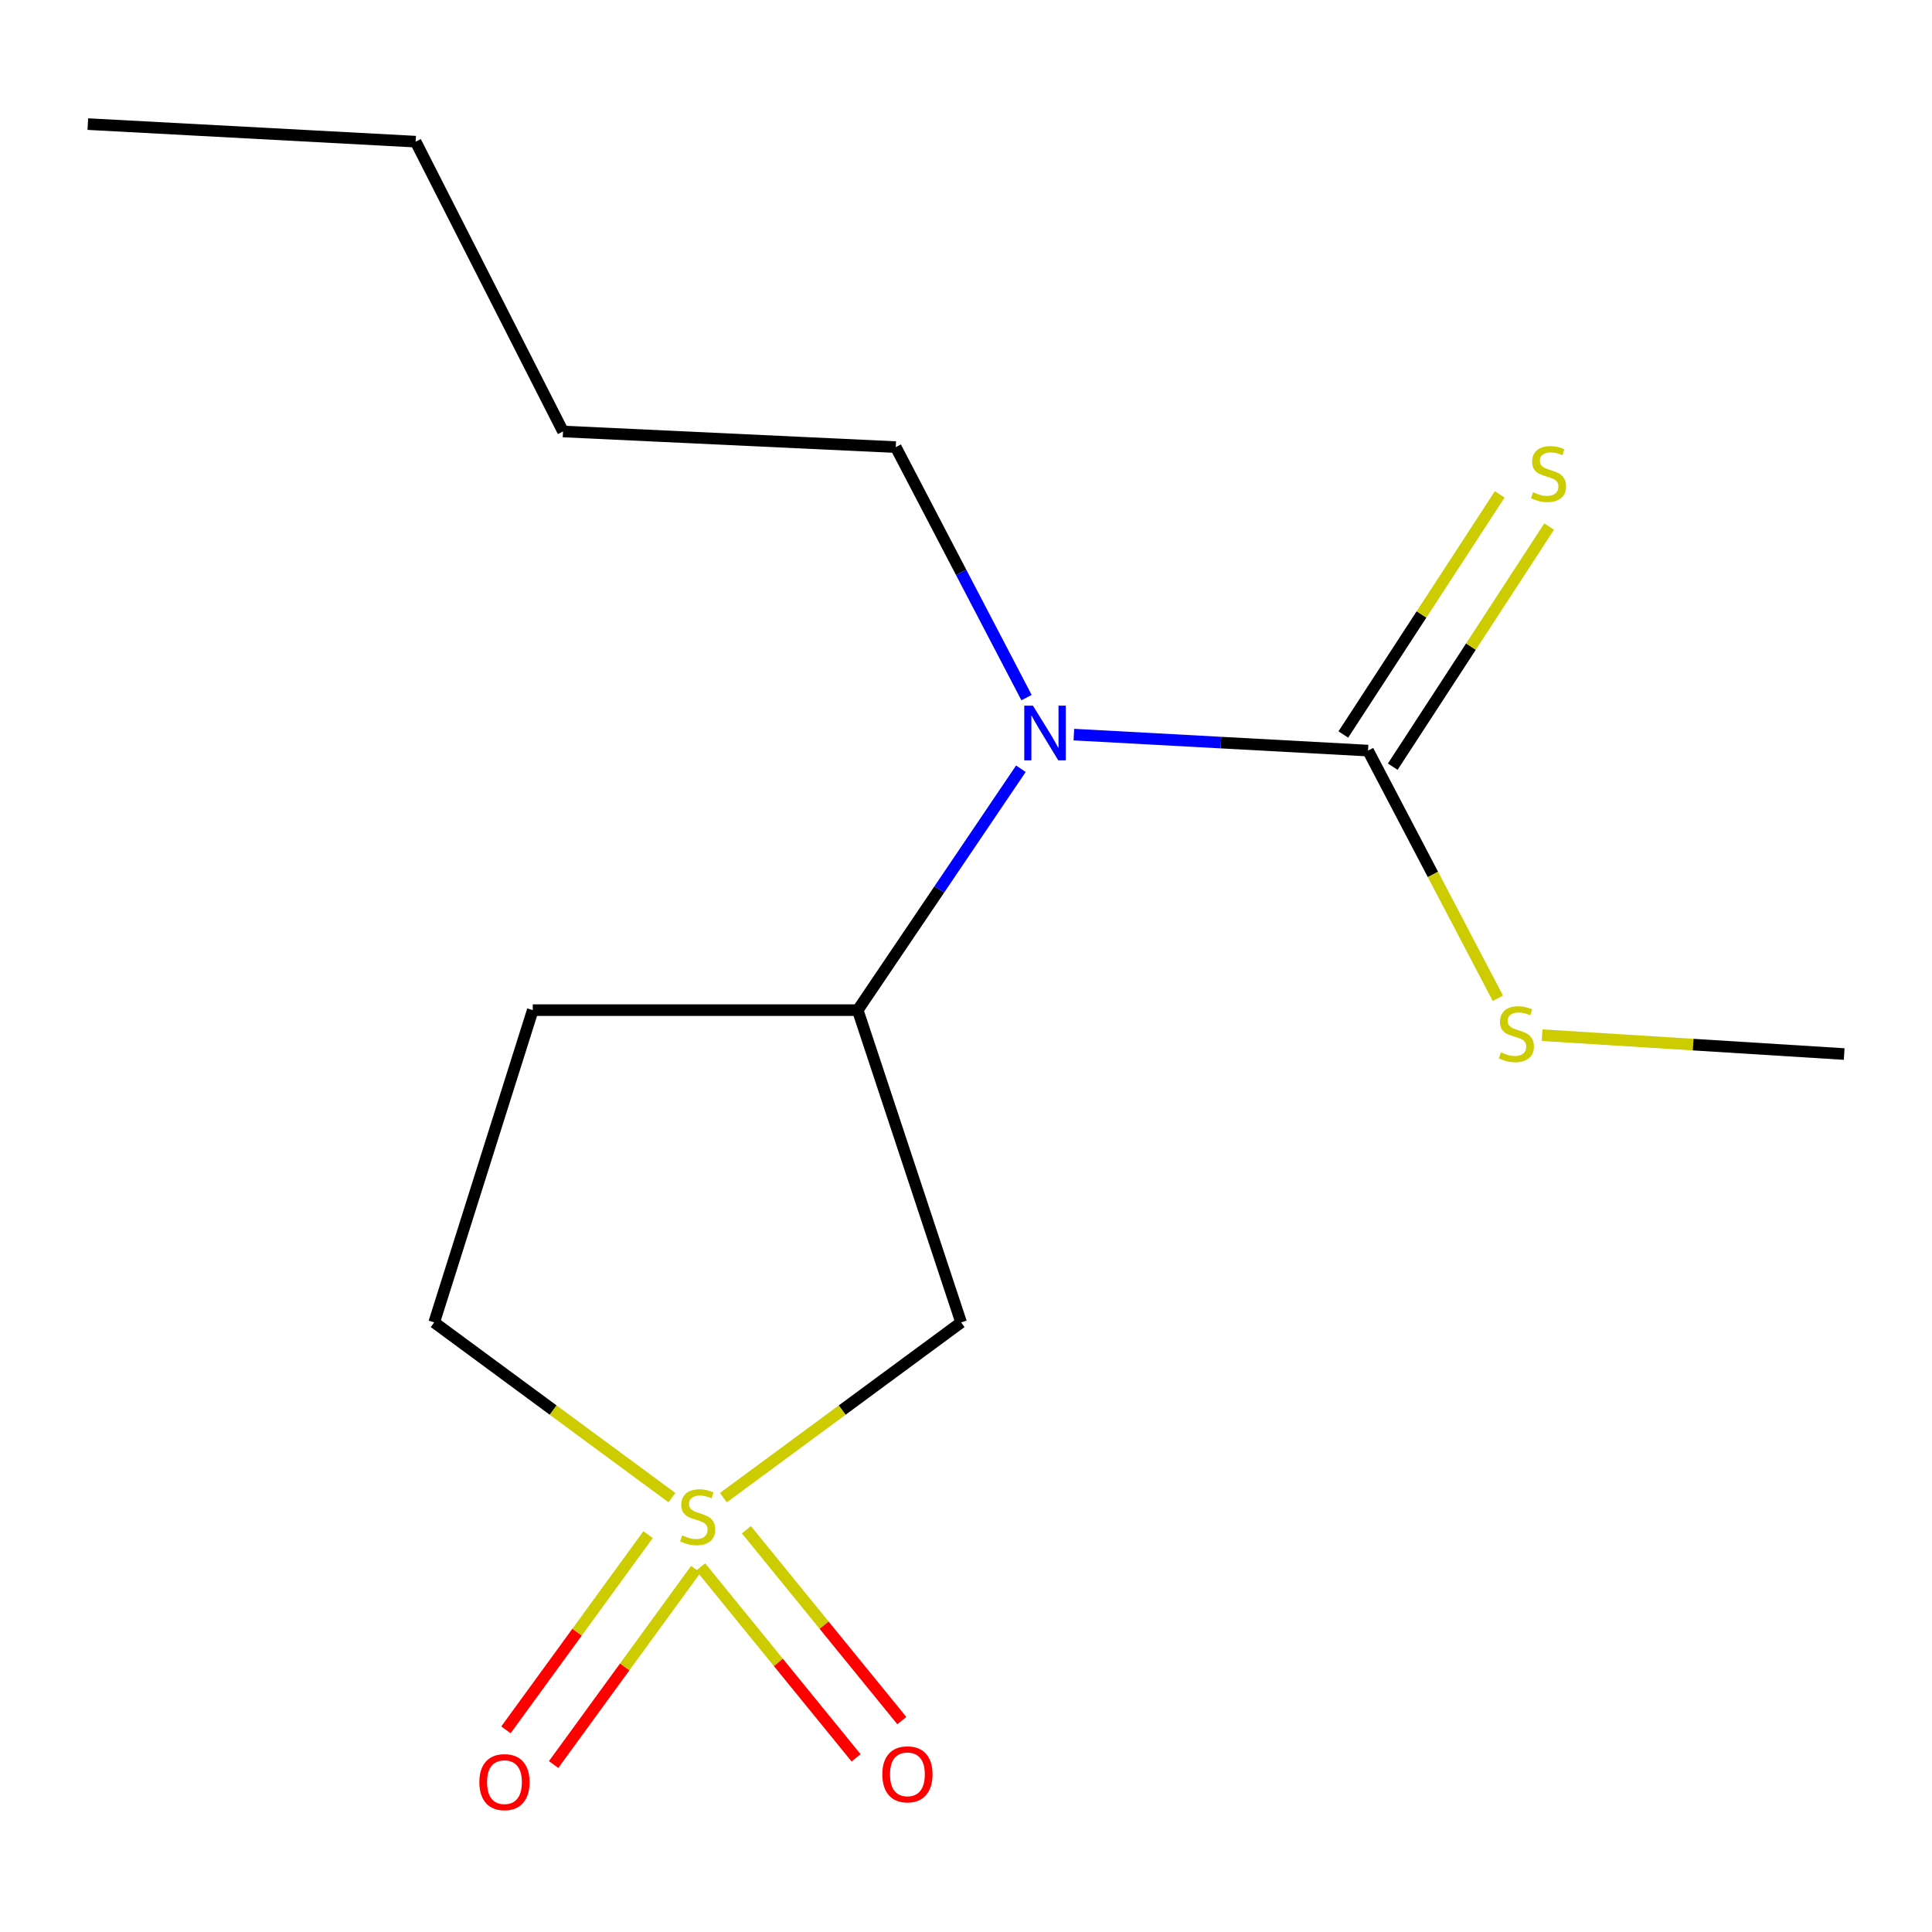 <?xml version='1.0' encoding='iso-8859-1'?>
<svg version='1.1' baseProfile='full'
              xmlns='http://www.w3.org/2000/svg'
                      xmlns:rdkit='http://www.rdkit.org/xml'
                      xmlns:xlink='http://www.w3.org/1999/xlink'
                  xml:space='preserve'
width='1000px' height='1000px' viewBox='0 0 1000 1000'>
<!-- END OF HEADER -->
<rect style='opacity:1.0;fill:#FFFFFF;stroke:none' width='1000' height='1000' x='0' y='0'> </rect>
<path class='bond-0' d='M 374.428,775.173 L 435.951,729.825' style='fill:none;fill-rule:evenodd;stroke:#CCCC00;stroke-width:6px;stroke-linecap:butt;stroke-linejoin:miter;stroke-opacity:1' />
<path class='bond-0' d='M 435.951,729.825 L 497.473,684.477' style='fill:none;fill-rule:evenodd;stroke:#000000;stroke-width:6px;stroke-linecap:butt;stroke-linejoin:miter;stroke-opacity:1' />
<path class='bond-4' d='M 362.657,811.054 L 402.885,860.457' style='fill:none;fill-rule:evenodd;stroke:#CCCC00;stroke-width:6px;stroke-linecap:butt;stroke-linejoin:miter;stroke-opacity:1' />
<path class='bond-4' d='M 402.885,860.457 L 443.114,909.861' style='fill:none;fill-rule:evenodd;stroke:#FF0000;stroke-width:6px;stroke-linecap:butt;stroke-linejoin:miter;stroke-opacity:1' />
<path class='bond-4' d='M 386.326,791.78 L 426.555,841.183' style='fill:none;fill-rule:evenodd;stroke:#CCCC00;stroke-width:6px;stroke-linecap:butt;stroke-linejoin:miter;stroke-opacity:1' />
<path class='bond-4' d='M 426.555,841.183 L 466.784,890.586' style='fill:none;fill-rule:evenodd;stroke:#FF0000;stroke-width:6px;stroke-linecap:butt;stroke-linejoin:miter;stroke-opacity:1' />
<path class='bond-5' d='M 335.447,794.311 L 298.662,844.838' style='fill:none;fill-rule:evenodd;stroke:#CCCC00;stroke-width:6px;stroke-linecap:butt;stroke-linejoin:miter;stroke-opacity:1' />
<path class='bond-5' d='M 298.662,844.838 L 261.878,895.364' style='fill:none;fill-rule:evenodd;stroke:#FF0000;stroke-width:6px;stroke-linecap:butt;stroke-linejoin:miter;stroke-opacity:1' />
<path class='bond-5' d='M 360.124,812.277 L 323.34,862.803' style='fill:none;fill-rule:evenodd;stroke:#CCCC00;stroke-width:6px;stroke-linecap:butt;stroke-linejoin:miter;stroke-opacity:1' />
<path class='bond-5' d='M 323.34,862.803 L 286.555,913.33' style='fill:none;fill-rule:evenodd;stroke:#FF0000;stroke-width:6px;stroke-linecap:butt;stroke-linejoin:miter;stroke-opacity:1' />
<path class='bond-8' d='M 347.798,775.174 L 286.267,729.825' style='fill:none;fill-rule:evenodd;stroke:#CCCC00;stroke-width:6px;stroke-linecap:butt;stroke-linejoin:miter;stroke-opacity:1' />
<path class='bond-8' d='M 286.267,729.825 L 224.736,684.477' style='fill:none;fill-rule:evenodd;stroke:#000000;stroke-width:6px;stroke-linecap:butt;stroke-linejoin:miter;stroke-opacity:1' />
<path class='bond-2' d='M 497.473,684.477 L 443.953,522.849' style='fill:none;fill-rule:evenodd;stroke:#000000;stroke-width:6px;stroke-linecap:butt;stroke-linejoin:miter;stroke-opacity:1' />
<path class='bond-1' d='M 708.093,388.507 L 631.961,384.368' style='fill:none;fill-rule:evenodd;stroke:#000000;stroke-width:6px;stroke-linecap:butt;stroke-linejoin:miter;stroke-opacity:1' />
<path class='bond-1' d='M 631.961,384.368 L 555.829,380.229' style='fill:none;fill-rule:evenodd;stroke:#0000FF;stroke-width:6px;stroke-linecap:butt;stroke-linejoin:miter;stroke-opacity:1' />
<path class='bond-6' d='M 720.882,396.836 L 761.354,334.691' style='fill:none;fill-rule:evenodd;stroke:#000000;stroke-width:6px;stroke-linecap:butt;stroke-linejoin:miter;stroke-opacity:1' />
<path class='bond-6' d='M 761.354,334.691 L 801.827,272.547' style='fill:none;fill-rule:evenodd;stroke:#CCCC00;stroke-width:6px;stroke-linecap:butt;stroke-linejoin:miter;stroke-opacity:1' />
<path class='bond-6' d='M 695.304,380.178 L 735.776,318.033' style='fill:none;fill-rule:evenodd;stroke:#000000;stroke-width:6px;stroke-linecap:butt;stroke-linejoin:miter;stroke-opacity:1' />
<path class='bond-6' d='M 735.776,318.033 L 776.248,255.889' style='fill:none;fill-rule:evenodd;stroke:#CCCC00;stroke-width:6px;stroke-linecap:butt;stroke-linejoin:miter;stroke-opacity:1' />
<path class='bond-9' d='M 708.093,388.507 L 741.694,452.613' style='fill:none;fill-rule:evenodd;stroke:#000000;stroke-width:6px;stroke-linecap:butt;stroke-linejoin:miter;stroke-opacity:1' />
<path class='bond-9' d='M 741.694,452.613 L 775.295,516.72' style='fill:none;fill-rule:evenodd;stroke:#CCCC00;stroke-width:6px;stroke-linecap:butt;stroke-linejoin:miter;stroke-opacity:1' />
<path class='bond-3' d='M 443.953,522.849 L 486.18,460.377' style='fill:none;fill-rule:evenodd;stroke:#000000;stroke-width:6px;stroke-linecap:butt;stroke-linejoin:miter;stroke-opacity:1' />
<path class='bond-3' d='M 486.18,460.377 L 528.406,397.905' style='fill:none;fill-rule:evenodd;stroke:#0000FF;stroke-width:6px;stroke-linecap:butt;stroke-linejoin:miter;stroke-opacity:1' />
<path class='bond-15' d='M 443.953,522.849 L 275.763,522.849' style='fill:none;fill-rule:evenodd;stroke:#000000;stroke-width:6px;stroke-linecap:butt;stroke-linejoin:miter;stroke-opacity:1' />
<path class='bond-10' d='M 531.332,361.083 L 497.487,296.254' style='fill:none;fill-rule:evenodd;stroke:#0000FF;stroke-width:6px;stroke-linecap:butt;stroke-linejoin:miter;stroke-opacity:1' />
<path class='bond-10' d='M 497.487,296.254 L 463.642,231.424' style='fill:none;fill-rule:evenodd;stroke:#000000;stroke-width:6px;stroke-linecap:butt;stroke-linejoin:miter;stroke-opacity:1' />
<path class='bond-7' d='M 275.763,522.849 L 224.736,684.477' style='fill:none;fill-rule:evenodd;stroke:#000000;stroke-width:6px;stroke-linecap:butt;stroke-linejoin:miter;stroke-opacity:1' />
<path class='bond-11' d='M 798.193,535.807 L 876.369,540.69' style='fill:none;fill-rule:evenodd;stroke:#CCCC00;stroke-width:6px;stroke-linecap:butt;stroke-linejoin:miter;stroke-opacity:1' />
<path class='bond-11' d='M 876.369,540.69 L 954.545,545.573' style='fill:none;fill-rule:evenodd;stroke:#000000;stroke-width:6px;stroke-linecap:butt;stroke-linejoin:miter;stroke-opacity:1' />
<path class='bond-12' d='M 463.642,231.424 L 291.415,223.335' style='fill:none;fill-rule:evenodd;stroke:#000000;stroke-width:6px;stroke-linecap:butt;stroke-linejoin:miter;stroke-opacity:1' />
<path class='bond-13' d='M 291.415,223.335 L 215.137,73.323' style='fill:none;fill-rule:evenodd;stroke:#000000;stroke-width:6px;stroke-linecap:butt;stroke-linejoin:miter;stroke-opacity:1' />
<path class='bond-14' d='M 215.137,73.323 L 45.455,64.234' style='fill:none;fill-rule:evenodd;stroke:#000000;stroke-width:6px;stroke-linecap:butt;stroke-linejoin:miter;stroke-opacity:1' />
<path  class='atom-0' d='M 353.113 794.708
Q 353.433 794.828, 354.753 795.388
Q 356.073 795.948, 357.513 796.308
Q 358.993 796.628, 360.433 796.628
Q 363.113 796.628, 364.673 795.348
Q 366.233 794.028, 366.233 791.748
Q 366.233 790.188, 365.433 789.228
Q 364.673 788.268, 363.473 787.748
Q 362.273 787.228, 360.273 786.628
Q 357.753 785.868, 356.233 785.148
Q 354.753 784.428, 353.673 782.908
Q 352.633 781.388, 352.633 778.828
Q 352.633 775.268, 355.033 773.068
Q 357.473 770.868, 362.273 770.868
Q 365.553 770.868, 369.273 772.428
L 368.353 775.508
Q 364.953 774.108, 362.393 774.108
Q 359.633 774.108, 358.113 775.268
Q 356.593 776.388, 356.633 778.348
Q 356.633 779.868, 357.393 780.788
Q 358.193 781.708, 359.313 782.228
Q 360.473 782.748, 362.393 783.348
Q 364.953 784.148, 366.473 784.948
Q 367.993 785.748, 369.073 787.388
Q 370.193 788.988, 370.193 791.748
Q 370.193 795.668, 367.553 797.788
Q 364.953 799.868, 360.593 799.868
Q 358.073 799.868, 356.153 799.308
Q 354.273 798.788, 352.033 797.868
L 353.113 794.708
' fill='#CCCC00'/>
<path  class='atom-4' d='M 534.643 365.257
L 543.923 380.257
Q 544.843 381.737, 546.323 384.417
Q 547.803 387.097, 547.883 387.257
L 547.883 365.257
L 551.643 365.257
L 551.643 393.577
L 547.763 393.577
L 537.803 377.177
Q 536.643 375.257, 535.403 373.057
Q 534.203 370.857, 533.843 370.177
L 533.843 393.577
L 530.163 393.577
L 530.163 365.257
L 534.643 365.257
' fill='#0000FF'/>
<path  class='atom-5' d='M 456.679 918.392
Q 456.679 911.592, 460.039 907.792
Q 463.399 903.992, 469.679 903.992
Q 475.959 903.992, 479.319 907.792
Q 482.679 911.592, 482.679 918.392
Q 482.679 925.272, 479.279 929.192
Q 475.879 933.072, 469.679 933.072
Q 463.439 933.072, 460.039 929.192
Q 456.679 925.312, 456.679 918.392
M 469.679 929.872
Q 473.999 929.872, 476.319 926.992
Q 478.679 924.072, 478.679 918.392
Q 478.679 912.832, 476.319 910.032
Q 473.999 907.192, 469.679 907.192
Q 465.359 907.192, 462.999 909.992
Q 460.679 912.792, 460.679 918.392
Q 460.679 924.112, 462.999 926.992
Q 465.359 929.872, 469.679 929.872
' fill='#FF0000'/>
<path  class='atom-6' d='M 248.111 922.428
Q 248.111 915.628, 251.471 911.828
Q 254.831 908.028, 261.111 908.028
Q 267.391 908.028, 270.751 911.828
Q 274.111 915.628, 274.111 922.428
Q 274.111 929.308, 270.711 933.228
Q 267.311 937.108, 261.111 937.108
Q 254.871 937.108, 251.471 933.228
Q 248.111 929.348, 248.111 922.428
M 261.111 933.908
Q 265.431 933.908, 267.751 931.028
Q 270.111 928.108, 270.111 922.428
Q 270.111 916.868, 267.751 914.068
Q 265.431 911.228, 261.111 911.228
Q 256.791 911.228, 254.431 914.028
Q 252.111 916.828, 252.111 922.428
Q 252.111 928.148, 254.431 931.028
Q 256.791 933.908, 261.111 933.908
' fill='#FF0000'/>
<path  class='atom-7' d='M 793.515 254.778
Q 793.835 254.898, 795.155 255.458
Q 796.475 256.018, 797.915 256.378
Q 799.395 256.698, 800.835 256.698
Q 803.515 256.698, 805.075 255.418
Q 806.635 254.098, 806.635 251.818
Q 806.635 250.258, 805.835 249.298
Q 805.075 248.338, 803.875 247.818
Q 802.675 247.298, 800.675 246.698
Q 798.155 245.938, 796.635 245.218
Q 795.155 244.498, 794.075 242.978
Q 793.035 241.458, 793.035 238.898
Q 793.035 235.338, 795.435 233.138
Q 797.875 230.938, 802.675 230.938
Q 805.955 230.938, 809.675 232.498
L 808.755 235.578
Q 805.355 234.178, 802.795 234.178
Q 800.035 234.178, 798.515 235.338
Q 796.995 236.458, 797.035 238.418
Q 797.035 239.938, 797.795 240.858
Q 798.595 241.778, 799.715 242.298
Q 800.875 242.818, 802.795 243.418
Q 805.355 244.218, 806.875 245.018
Q 808.395 245.818, 809.475 247.458
Q 810.595 249.058, 810.595 251.818
Q 810.595 255.738, 807.955 257.858
Q 805.355 259.938, 800.995 259.938
Q 798.475 259.938, 796.555 259.378
Q 794.675 258.858, 792.435 257.938
L 793.515 254.778
' fill='#CCCC00'/>
<path  class='atom-10' d='M 776.863 544.694
Q 777.183 544.814, 778.503 545.374
Q 779.823 545.934, 781.263 546.294
Q 782.743 546.614, 784.183 546.614
Q 786.863 546.614, 788.423 545.334
Q 789.983 544.014, 789.983 541.734
Q 789.983 540.174, 789.183 539.214
Q 788.423 538.254, 787.223 537.734
Q 786.023 537.214, 784.023 536.614
Q 781.503 535.854, 779.983 535.134
Q 778.503 534.414, 777.423 532.894
Q 776.383 531.374, 776.383 528.814
Q 776.383 525.254, 778.783 523.054
Q 781.223 520.854, 786.023 520.854
Q 789.303 520.854, 793.023 522.414
L 792.103 525.494
Q 788.703 524.094, 786.143 524.094
Q 783.383 524.094, 781.863 525.254
Q 780.343 526.374, 780.383 528.334
Q 780.383 529.854, 781.143 530.774
Q 781.943 531.694, 783.063 532.214
Q 784.223 532.734, 786.143 533.334
Q 788.703 534.134, 790.223 534.934
Q 791.743 535.734, 792.823 537.374
Q 793.943 538.974, 793.943 541.734
Q 793.943 545.654, 791.303 547.774
Q 788.703 549.854, 784.343 549.854
Q 781.823 549.854, 779.903 549.294
Q 778.023 548.774, 775.783 547.854
L 776.863 544.694
' fill='#CCCC00'/>
</svg>
